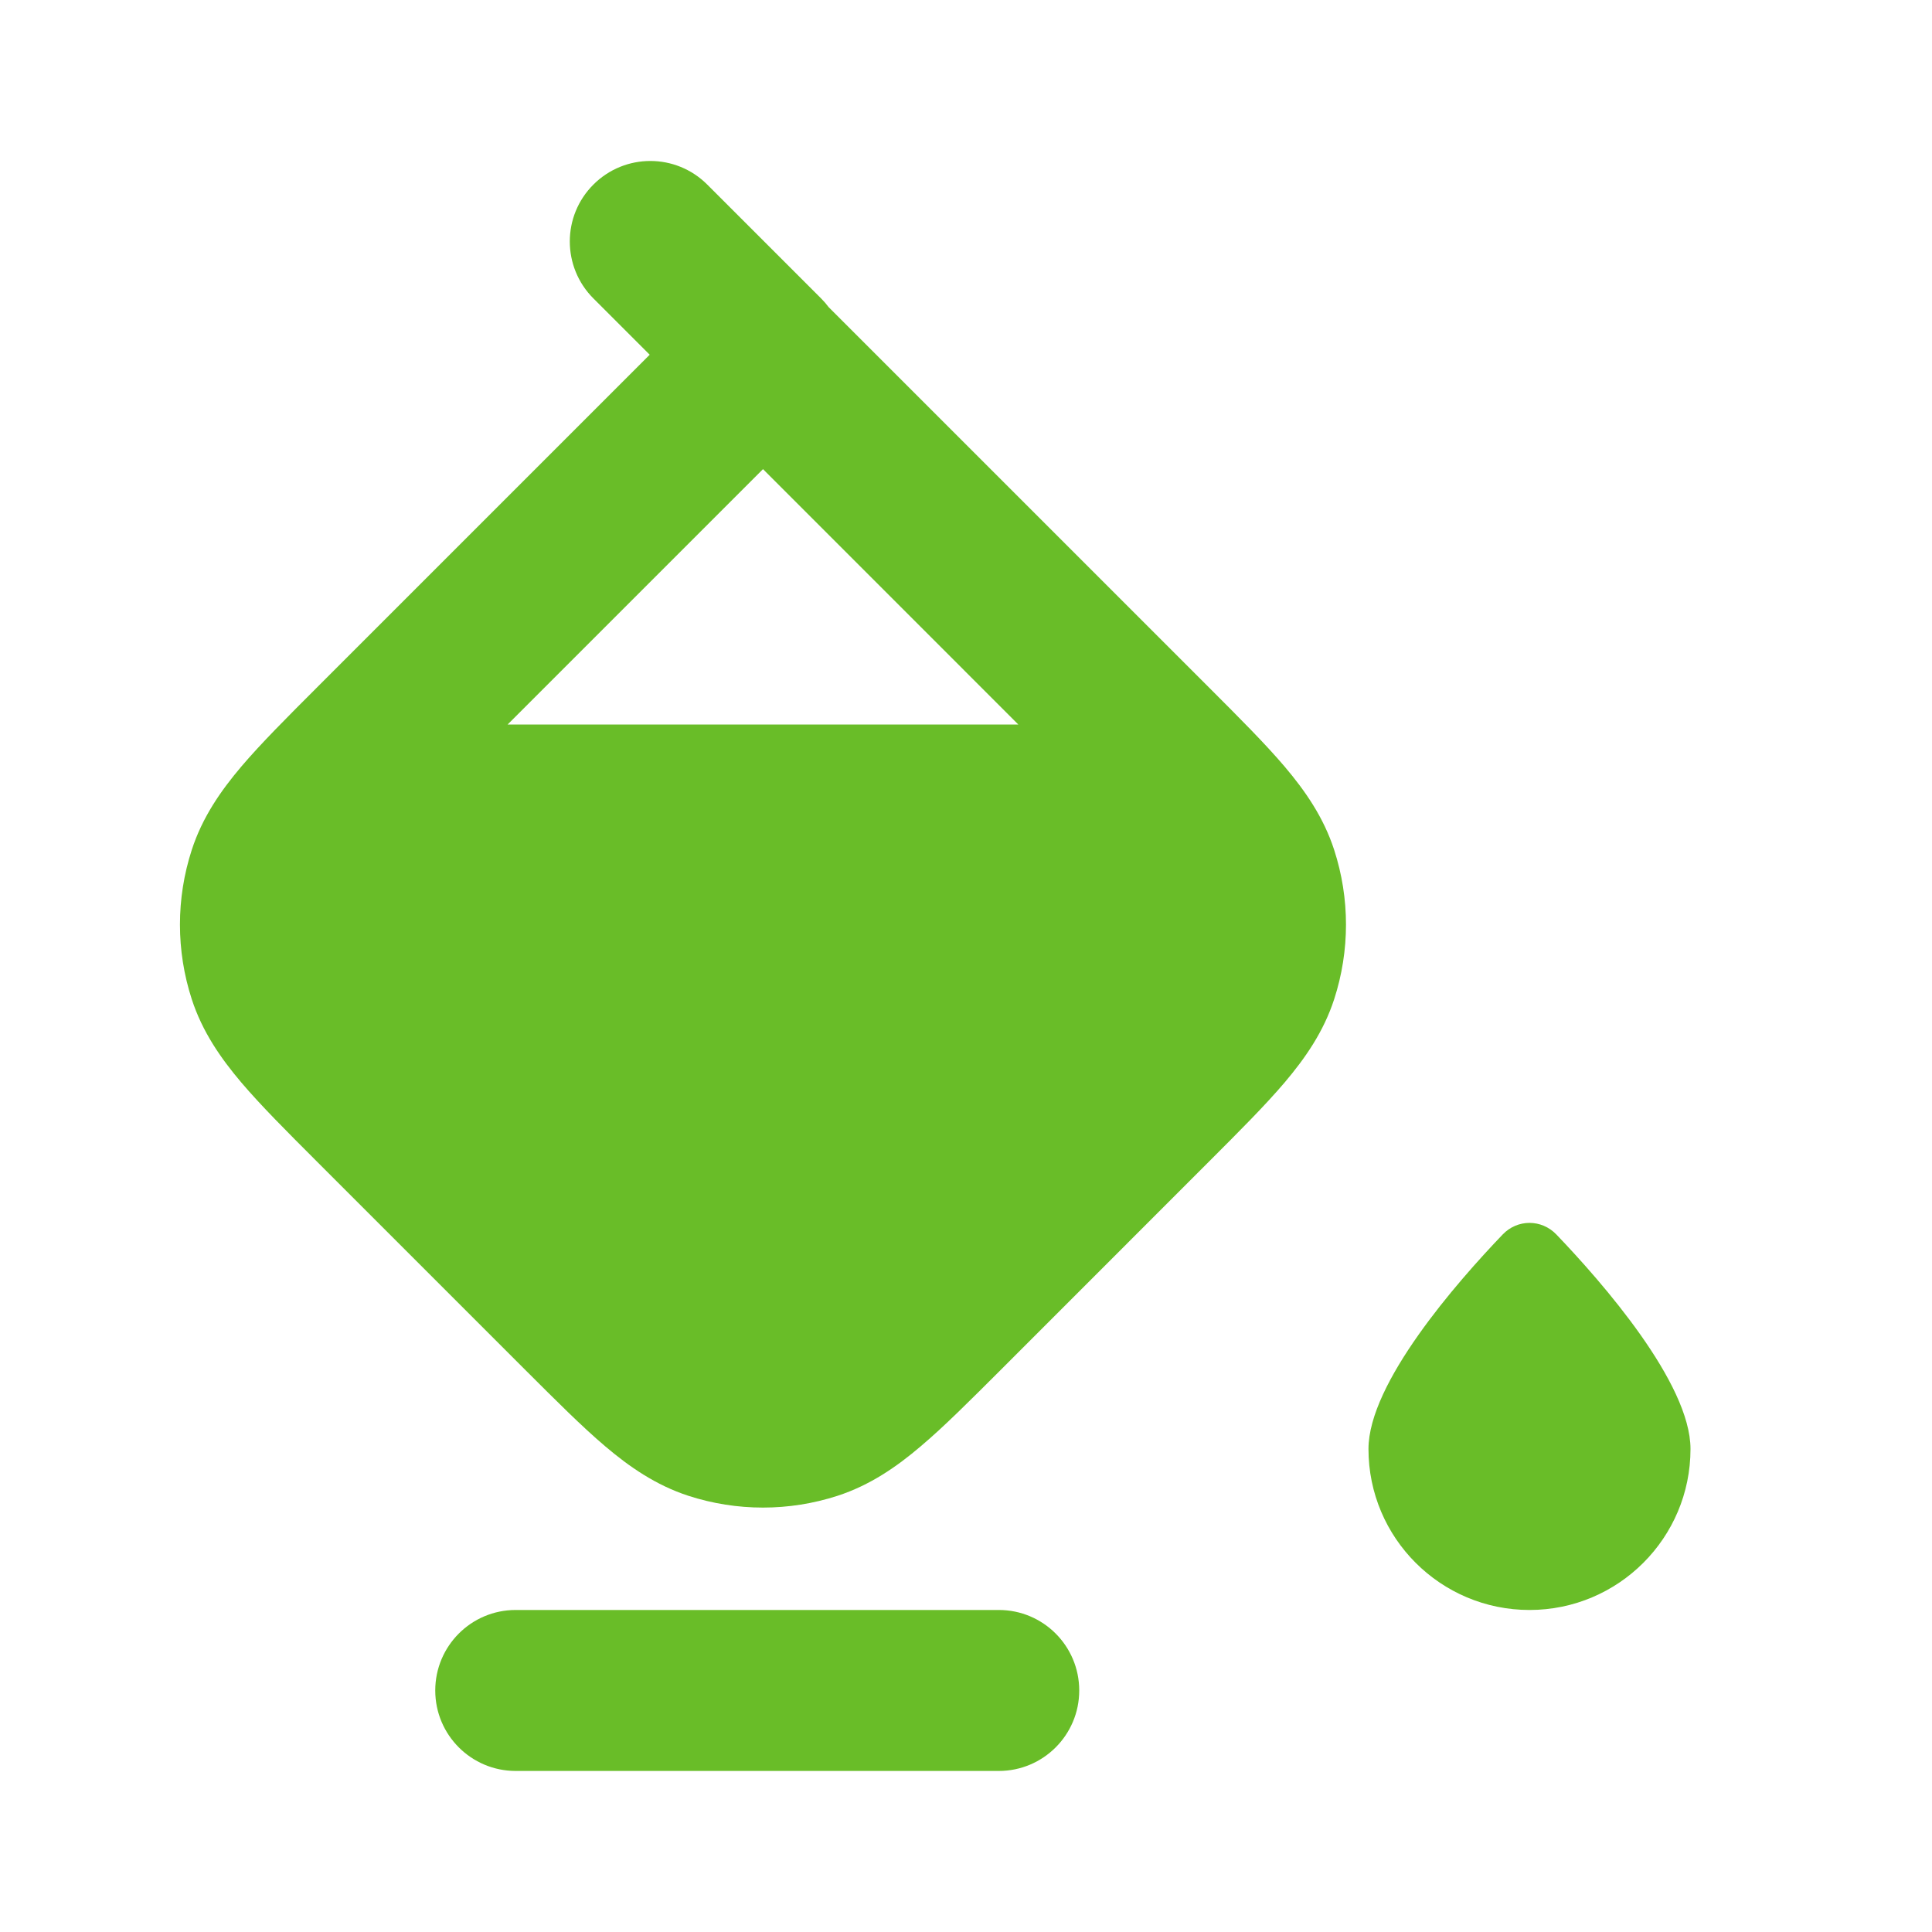 <svg width="28" height="28" viewBox="0 0 28 28" fill="none" xmlns="http://www.w3.org/2000/svg">
<path fill-rule="evenodd" clip-rule="evenodd" d="M8.6 2.675C9.056 2.219 9.794 2.219 10.25 2.675L11.9 4.325C11.94 4.365 11.977 4.408 12.01 4.452L17.524 9.966C17.959 10.401 18.334 10.776 18.618 11.11C18.917 11.463 19.183 11.846 19.336 12.318C19.564 13.021 19.564 13.778 19.336 14.481C19.183 14.952 18.917 15.335 18.618 15.688C18.334 16.022 17.959 16.397 17.524 16.832L14.491 19.866C14.056 20.3 13.681 20.676 13.346 20.959C12.994 21.259 12.61 21.524 12.139 21.678C11.436 21.906 10.679 21.906 9.976 21.678C9.505 21.524 9.122 21.259 8.769 20.959C8.435 20.676 8.06 20.3 7.625 19.866L4.591 16.832C4.156 16.397 3.781 16.022 3.497 15.688C3.198 15.335 2.932 14.952 2.779 14.481C2.551 13.778 2.551 13.021 2.779 12.318C2.932 11.846 3.198 11.463 3.497 11.11C3.781 10.776 4.156 10.401 4.591 9.966L9.416 5.141L8.6 4.325C8.144 3.869 8.144 3.13 8.6 2.675ZM14.758 10.5L11.058 6.799L7.357 10.5H14.758Z" fill="#69BD28"/>
<path d="M7.474 23.333C6.83 23.333 6.308 23.855 6.308 24.5C6.308 25.144 6.83 25.666 7.474 25.666H14.475C15.119 25.666 15.641 25.144 15.641 24.5C15.641 23.855 15.119 23.333 14.475 23.333H7.474Z" fill="#69BD28"/>
<path d="M22.167 23.333C23.455 23.333 24.5 22.288 24.5 21C24.5 20.045 23.22 18.584 22.556 17.891C22.341 17.667 21.992 17.667 21.778 17.891C21.114 18.584 19.833 20.045 19.833 21C19.833 22.288 20.878 23.333 22.167 23.333Z" fill="#69BD28"/>
</svg>
